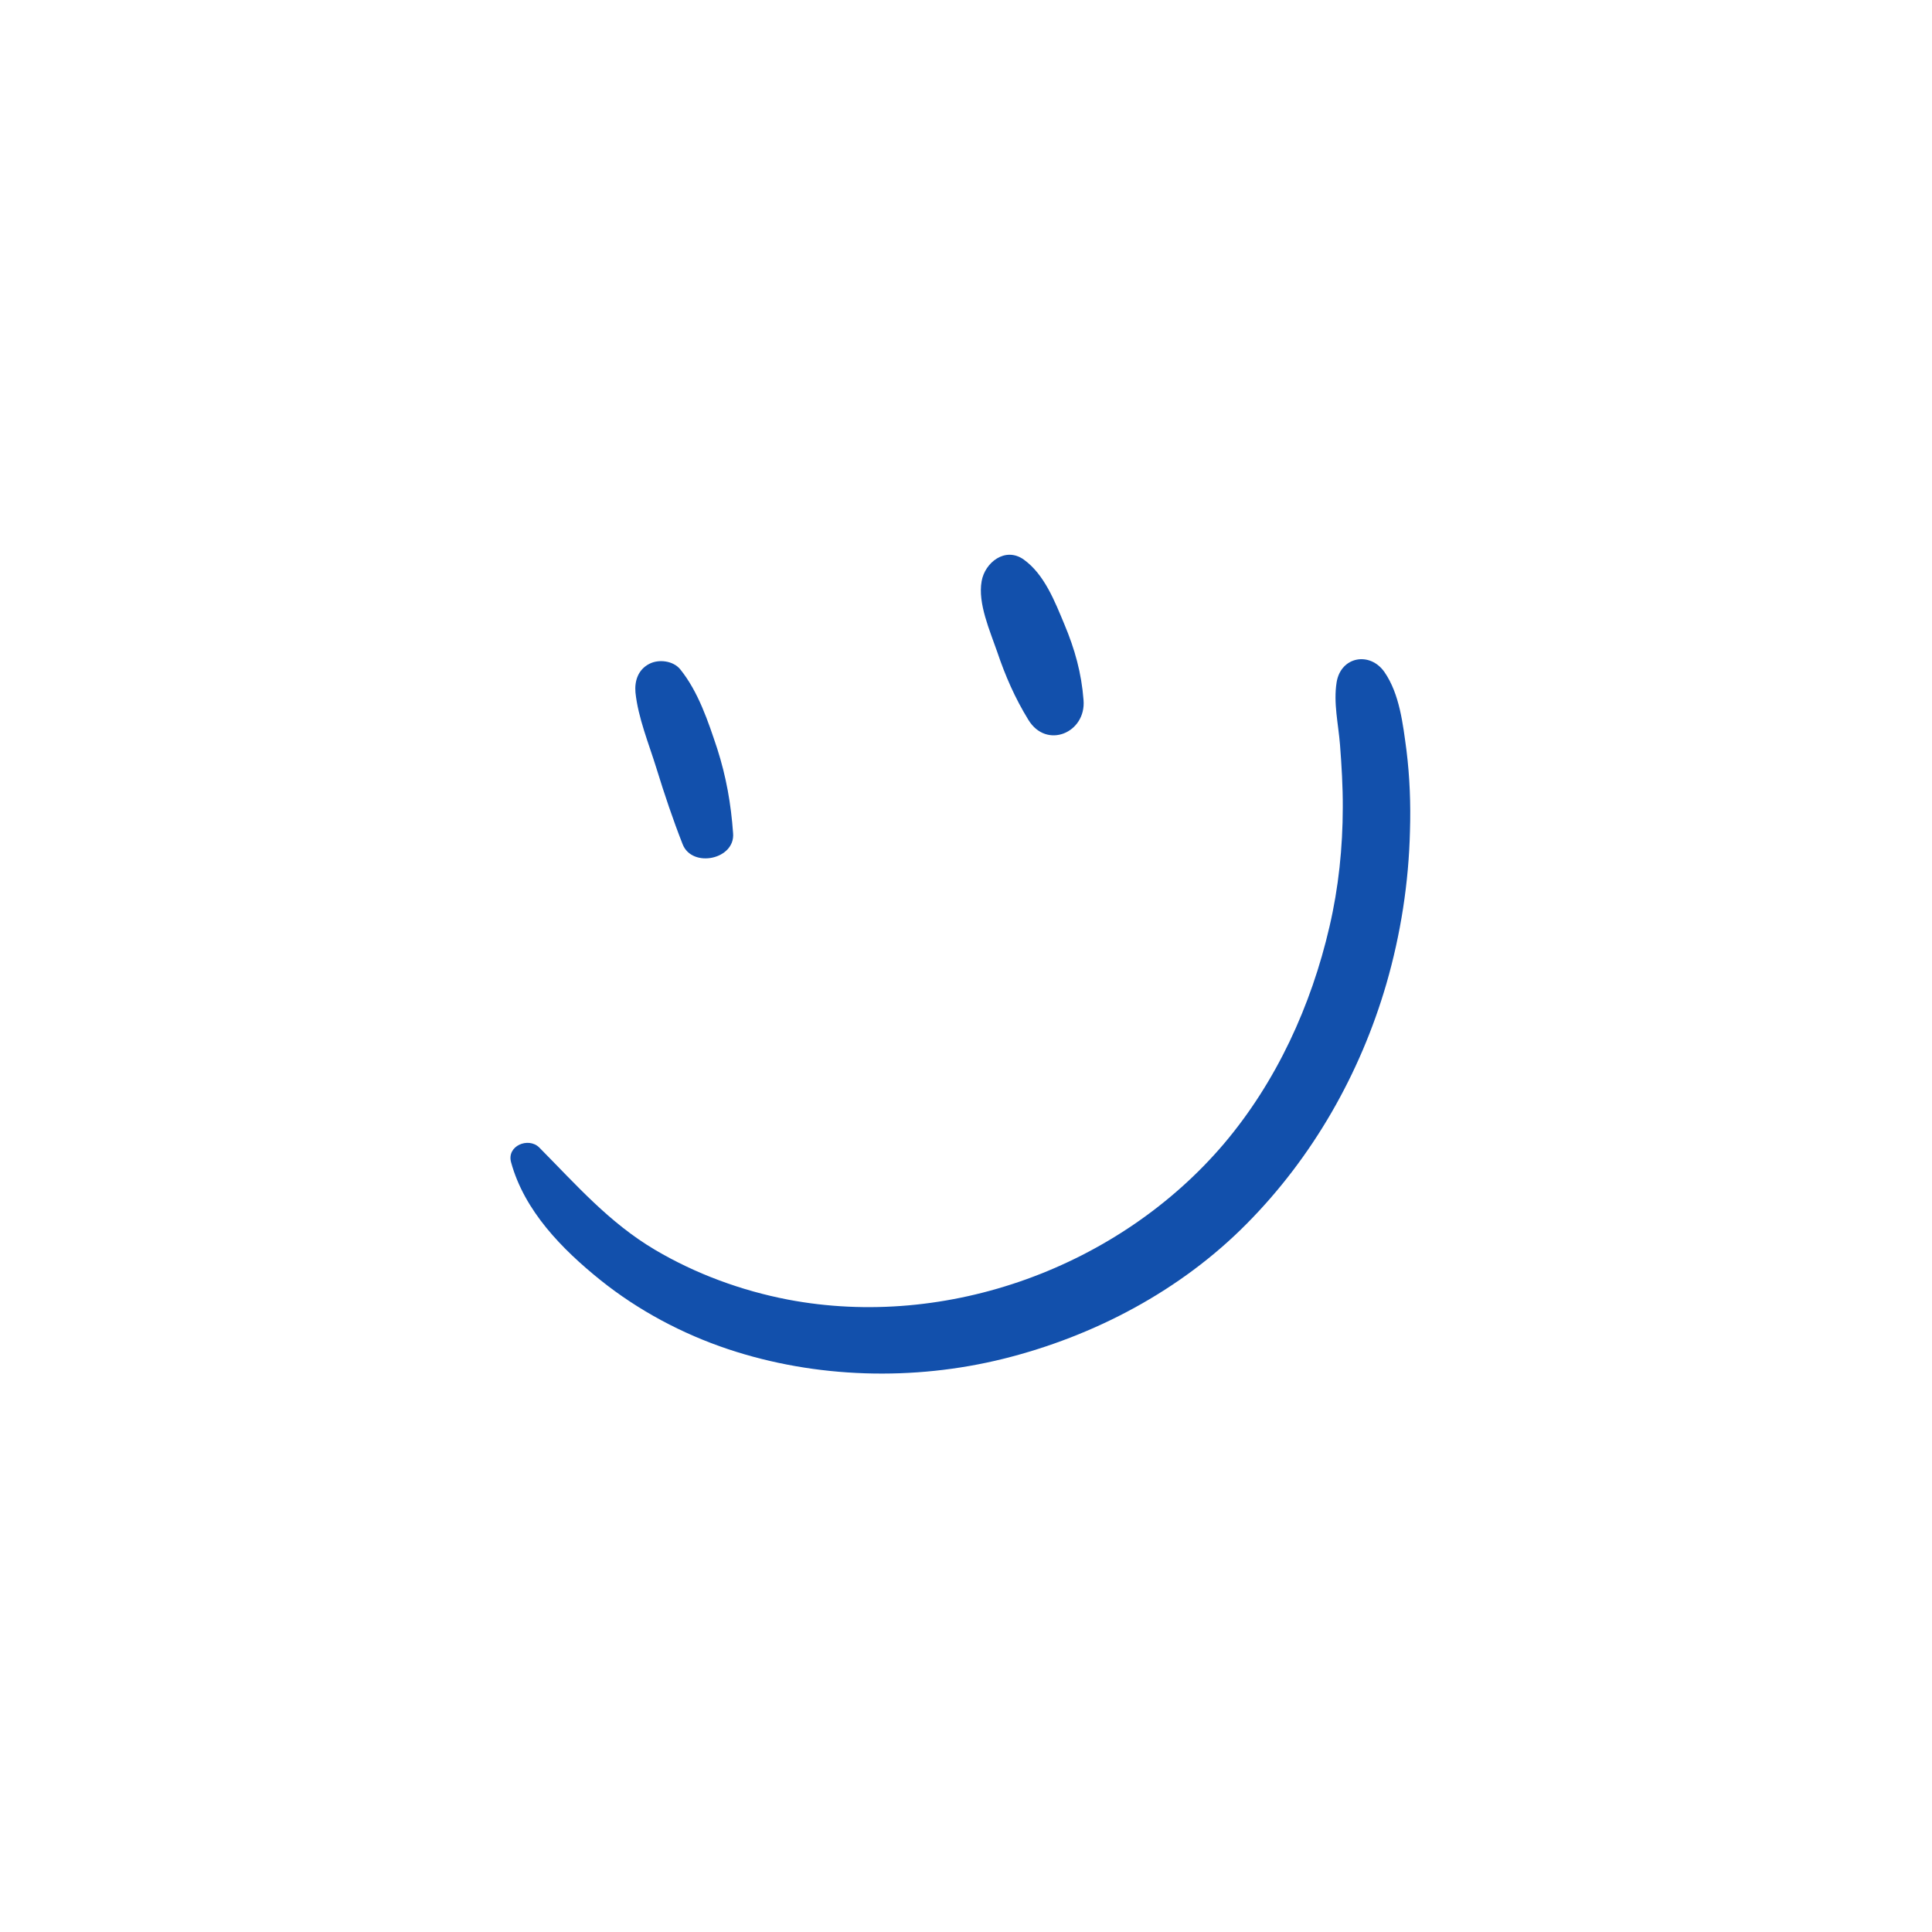 <svg xmlns="http://www.w3.org/2000/svg" xmlns:xlink="http://www.w3.org/1999/xlink" width="1080" viewBox="0 0 810 810" height="1080" preserveAspectRatio="xMidYMid meet"><defs><clipPath id="37e80a421d"><path d="M 266 277 L 308 277 L 308 360 L 266 360 Z M 266 277 " clip-rule="nonzero"></path></clipPath><clipPath id="da58aaf5b3"><path d="M 160.082 306.094 L 557.207 189.102 L 650.039 504.215 L 252.91 621.203 Z M 160.082 306.094 " clip-rule="nonzero"></path></clipPath><clipPath id="97eaab4c49"><path d="M 160.082 306.094 L 557.207 189.102 L 650.039 504.215 L 252.91 621.203 Z M 160.082 306.094 " clip-rule="nonzero"></path></clipPath><clipPath id="377a6cc58a"><path d="M 411 232 L 455 232 L 455 309 L 411 309 Z M 411 232 " clip-rule="nonzero"></path></clipPath><clipPath id="b8a1037891"><path d="M 160.082 306.094 L 557.207 189.102 L 650.039 504.215 L 252.91 621.203 Z M 160.082 306.094 " clip-rule="nonzero"></path></clipPath><clipPath id="47a14fed20"><path d="M 160.082 306.094 L 557.207 189.102 L 650.039 504.215 L 252.91 621.203 Z M 160.082 306.094 " clip-rule="nonzero"></path></clipPath><clipPath id="4c38f371f2"><path d="M 214 276 L 592 276 L 592 576 L 214 576 Z M 214 276 " clip-rule="nonzero"></path></clipPath><clipPath id="d48941a50c"><path d="M 160.082 306.094 L 557.207 189.102 L 650.039 504.215 L 252.91 621.203 Z M 160.082 306.094 " clip-rule="nonzero"></path></clipPath><clipPath id="1c9a172de4"><path d="M 160.082 306.094 L 557.207 189.102 L 650.039 504.215 L 252.91 621.203 Z M 160.082 306.094 " clip-rule="nonzero"></path></clipPath></defs><g clip-path="url(#37e80a421d)"><g clip-path="url(#da58aaf5b3)"><g clip-path="url(#97eaab4c49)"><path fill="#1250ac" d="M 266.414 290.258 C 267.504 300.898 272.039 311.836 275.227 322.152 C 278.57 333.004 282.102 343.508 286.211 353.988 C 290.203 364.062 308.254 360.355 307.355 349.367 C 306.465 336.914 304.465 325.668 300.711 313.914 C 296.902 302.469 292.812 290.082 285.207 280.633 C 282.23 276.977 276.18 276.277 272.246 278.312 C 267.551 280.719 266.008 285.41 266.414 290.258 Z M 266.414 290.258 " fill-opacity="1" fill-rule="nonzero"></path></g></g></g><g clip-path="url(#377a6cc58a)"><g clip-path="url(#b8a1037891)"><g clip-path="url(#47a14fed20)"><path fill="#1250ac" d="M 411.551 243.703 C 409.891 252.961 415.031 264.453 418.051 273.207 C 421.504 283.441 425.527 292.633 431.145 301.793 C 438.777 314.305 455.395 307.215 454.281 293.516 C 453.398 282.086 450.641 272.227 446.223 261.691 C 442.254 252.195 437.867 240.773 429.172 234.566 C 421.422 229.105 412.891 235.855 411.551 243.703 Z M 411.551 243.703 " fill-opacity="1" fill-rule="nonzero"></path></g></g></g><g clip-path="url(#4c38f371f2)"><g clip-path="url(#d48941a50c)"><g clip-path="url(#1c9a172de4)"><path fill="#1250ac" d="M 214.266 487.27 C 219.844 507.691 235.688 523.773 251.777 536.719 C 267.652 549.43 286.023 559.219 305.316 565.664 C 342.098 577.918 383.043 579.008 420.633 569.688 C 458.758 560.211 495.051 541.043 522.742 513.008 C 550.34 485.152 570.289 450.191 581.246 412.477 C 587.258 391.707 590.641 369.961 591.137 348.332 C 591.488 337.121 591.051 325.707 589.668 314.57 C 588.191 303.605 586.816 291.004 580.445 281.773 C 574.367 273.043 562.137 275.188 560.379 286.078 C 559.004 294.812 561.098 303.402 561.805 312.254 C 562.473 320.973 563.008 329.73 562.965 338.512 C 562.949 355.32 561.199 372.203 557.387 388.527 C 549.742 421.613 535.176 453.523 513.055 479.621 C 469.188 531.125 397.195 557.594 330.312 544.855 C 310.793 541.105 291.613 534.043 274.625 523.996 C 255.336 512.582 241.609 496.75 226.02 481.031 C 221.516 476.656 212.379 480.371 214.266 487.27 Z M 214.266 487.27 " fill-opacity="1" fill-rule="nonzero"></path></g></g></g></svg>